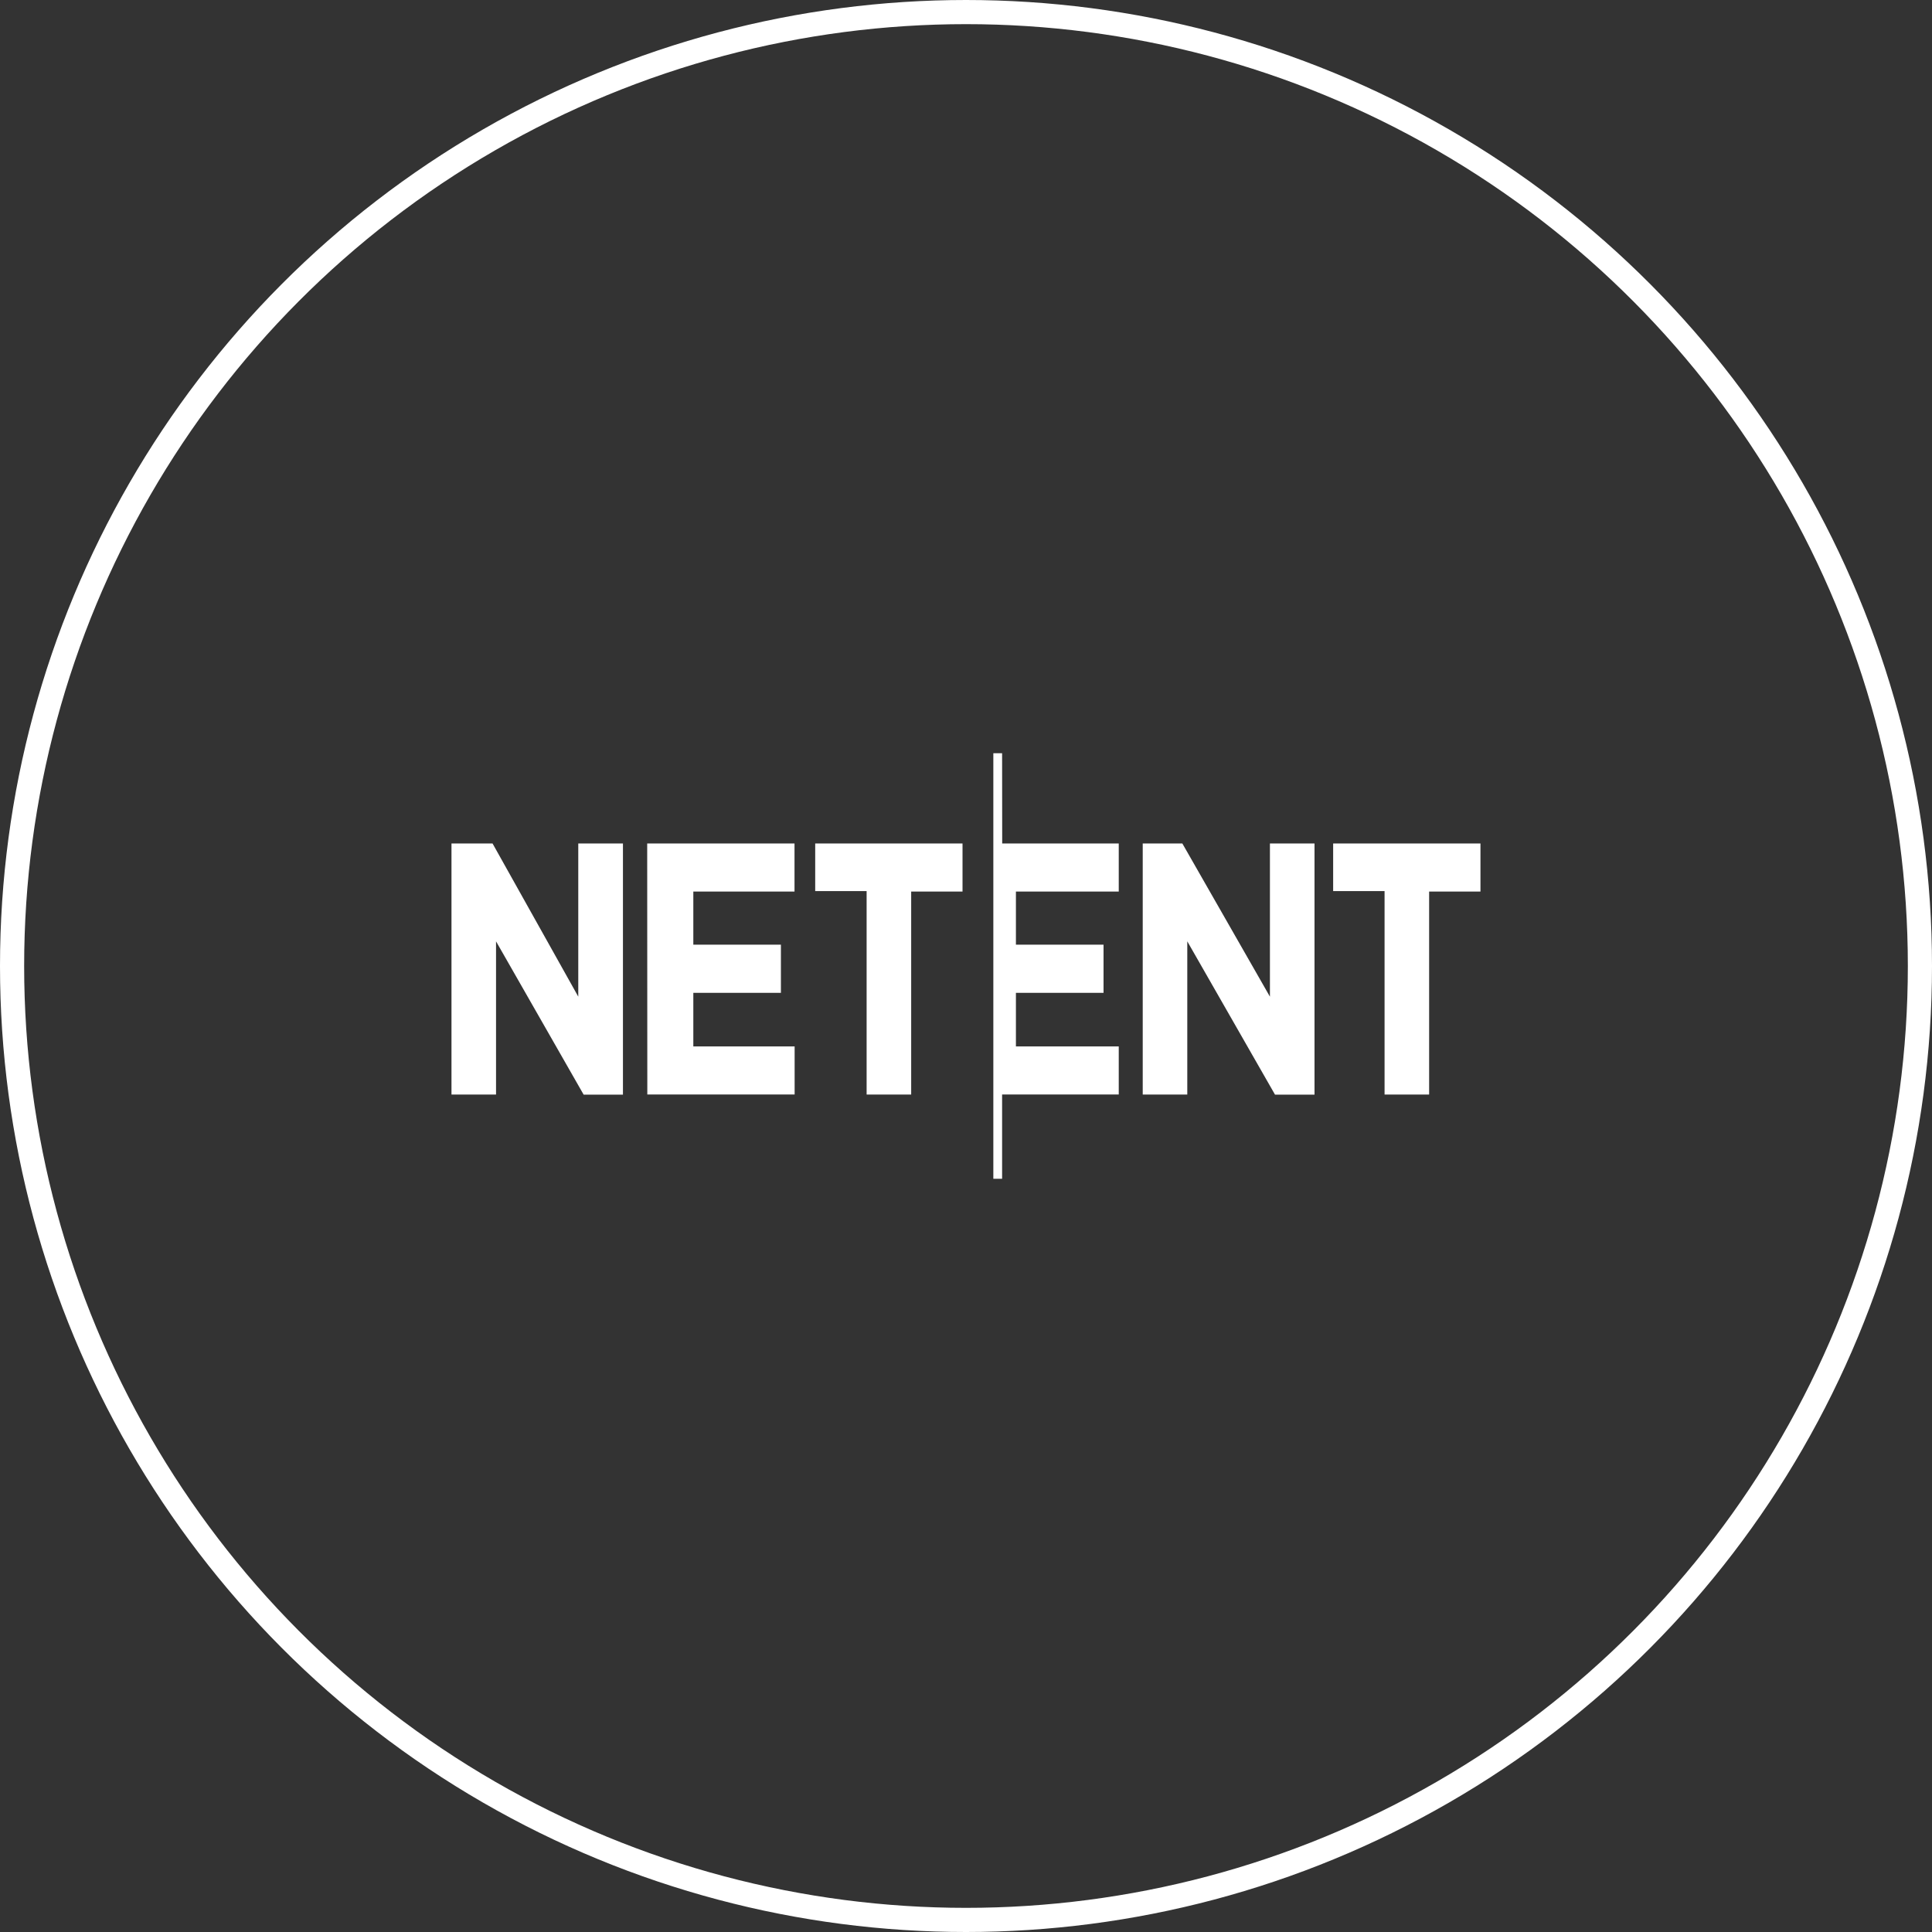<svg xmlns="http://www.w3.org/2000/svg" width="80" height="80" viewBox="0 0 80 80"><rect x="0" y="0" width="80" height="80" fill="#333333" stroke="none"/><g id="Netent" transform="translate(-1141 -788)"><path id="Path_200" fill="#fff" d="M36.508 3.736h6.1v1.991h-2.126v8.405h-1.845V5.709h-2.129V3.735Zm-7.885 0h1.64l3.627 6.344V3.736h1.846v10.4H34.1l-3.632-6.347v6.344h-1.845Zm-5.819 0h4.826v1.991h-4.258v2.2H27v1.994h-3.628v2.219h4.258v1.991H22.8v3.489h-.363V0h.363Zm-14.7 0h6.1v1.991h-4.19v2.2h3.627v1.994h-3.627v2.219h4.195v1.991h-6.1ZM0 3.736h1.7l3.55 6.343V3.736H7.1v10.4H5.472L1.845 7.789v6.344H0Zm15.061 0h6.1v1.991h-2.126v8.405H17.19V5.709h-2.129V3.735Z" data-name="Path 200" transform="translate(1159.695 819.19)"/><g id="Group_23891" data-name="Group 23891" transform="translate(1141 788)"><g id="Group_23889" data-name="Group 23889"><g id="Group_23887" data-name="Group 23887"><g id="Group_23885" data-name="Group 23885"><g id="Ellipse_249" fill="none" stroke="#fff" stroke-width="1" data-name="Ellipse 249"><circle cx="40" cy="40" r="40" stroke="none"/><circle cx="40" cy="40" r="39.5" fill="none"/></g></g></g></g></g></g></svg>